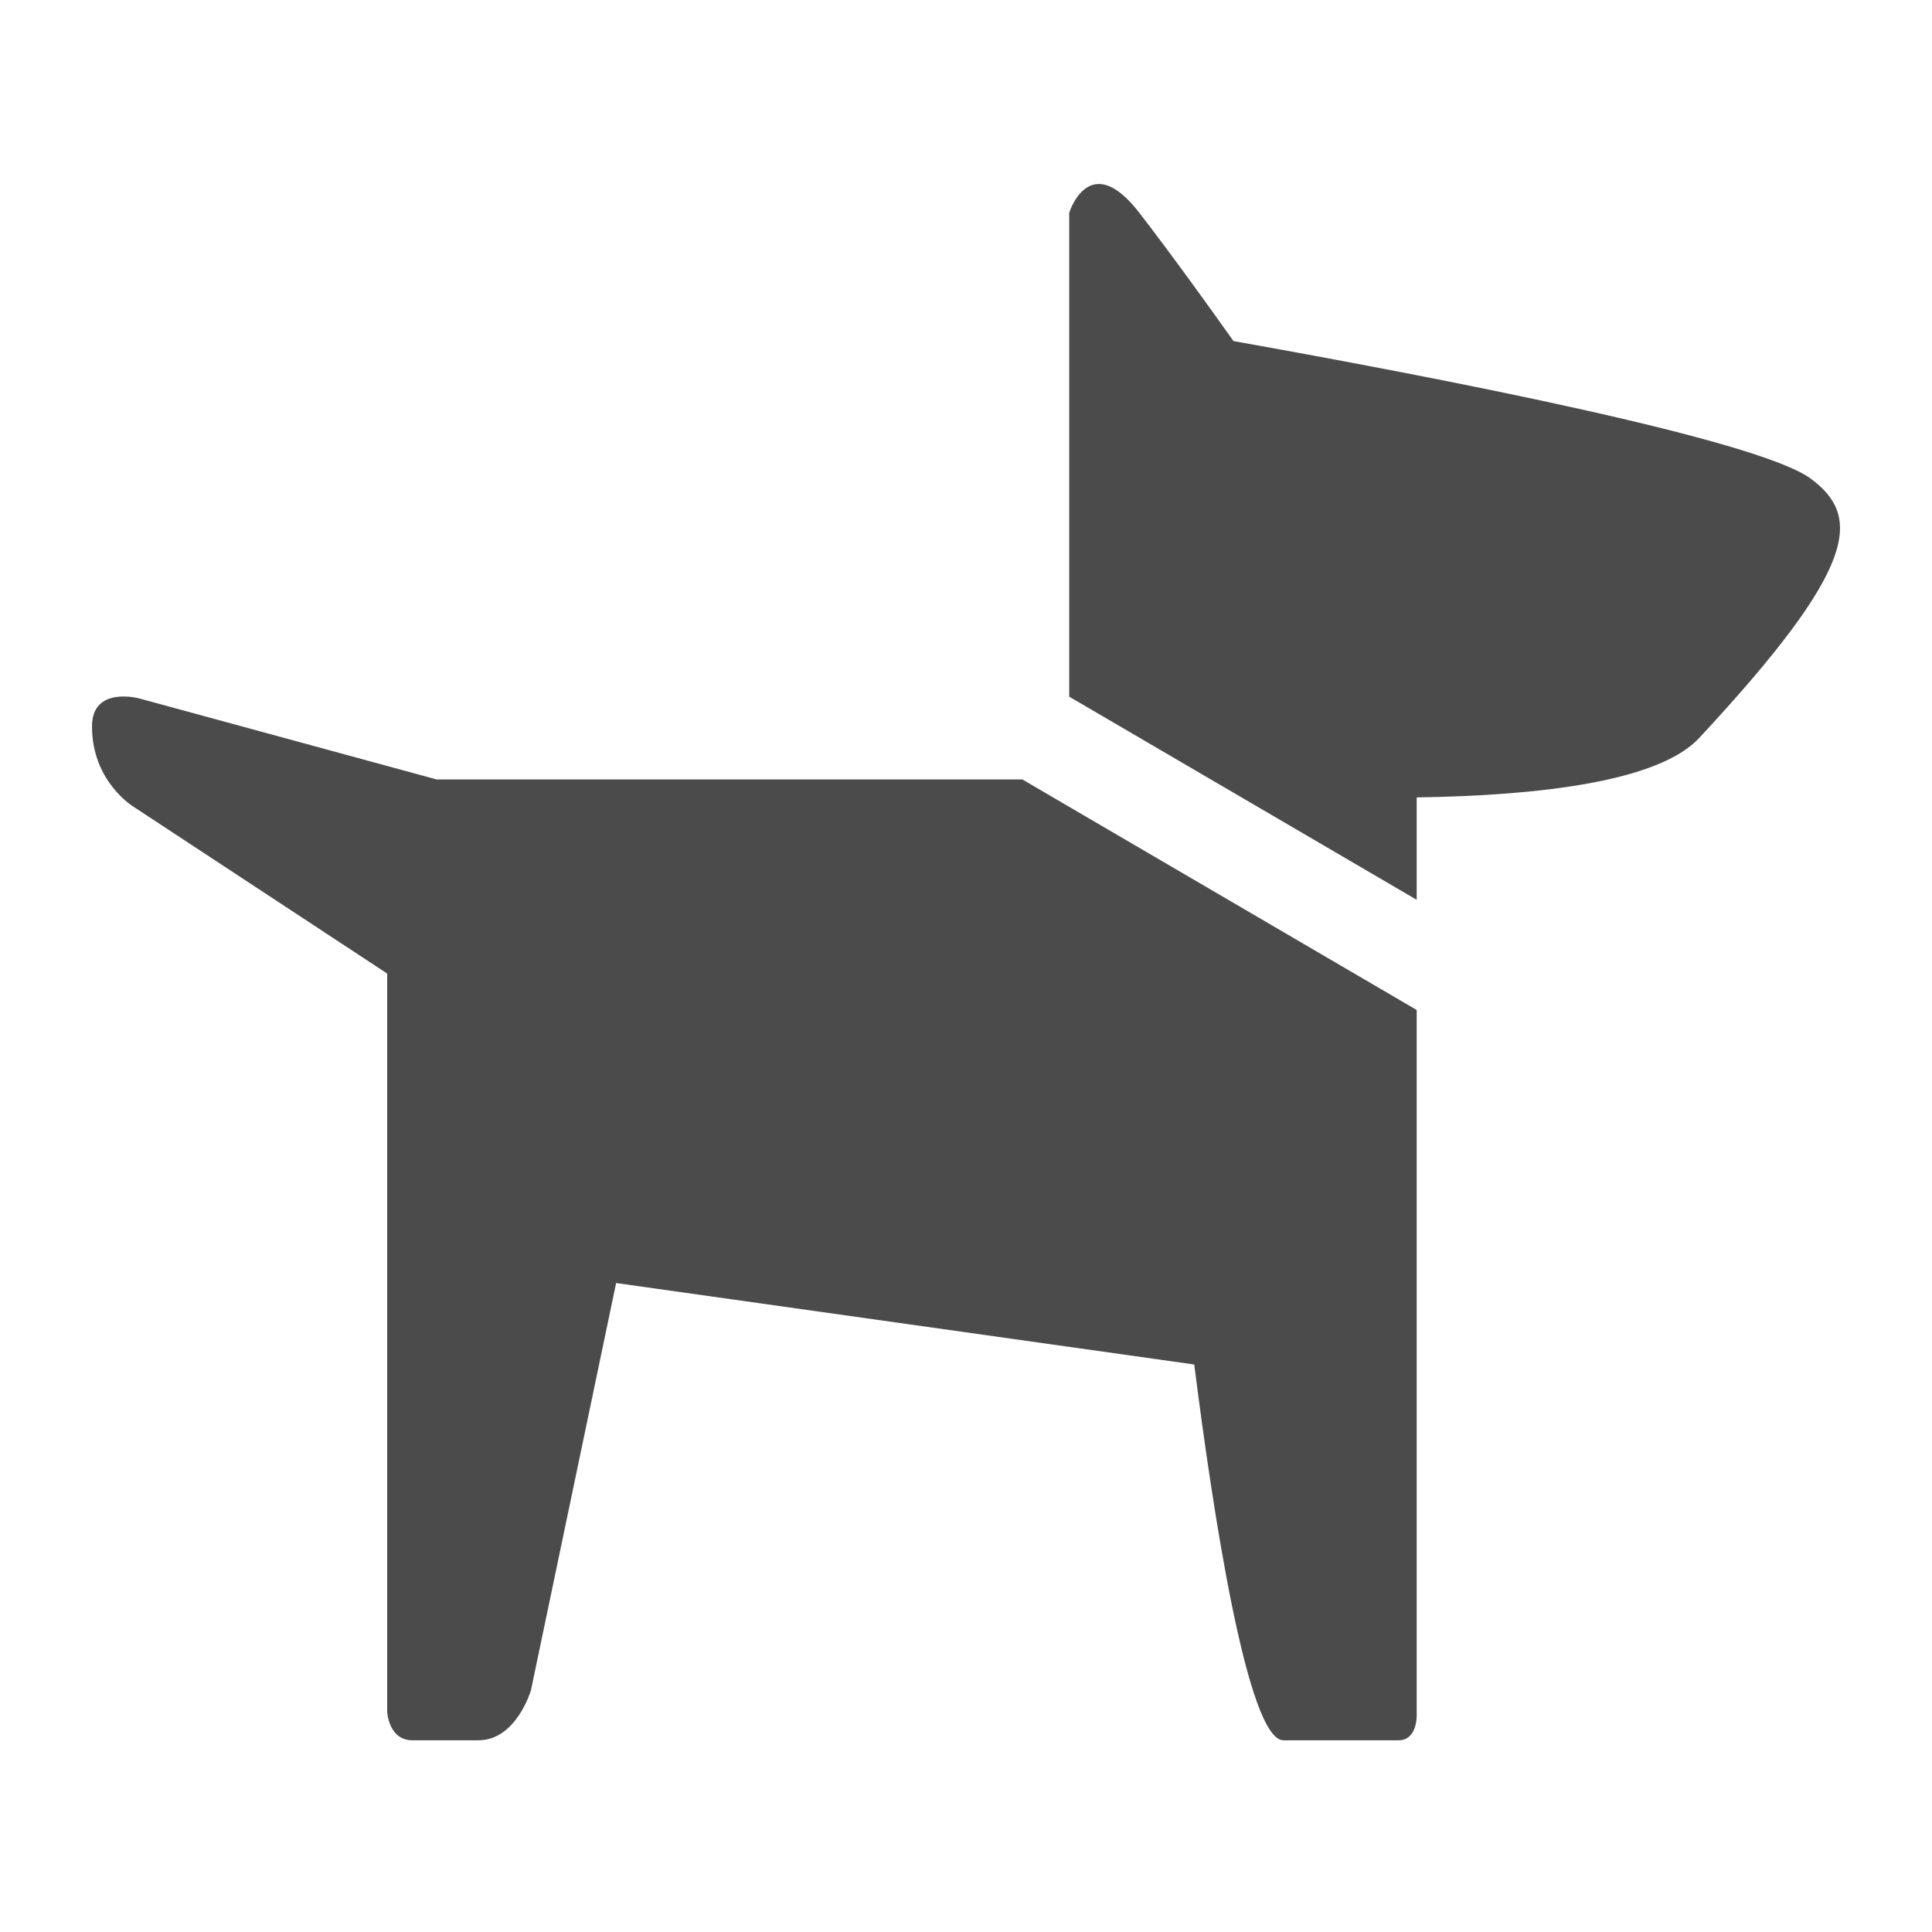 <?xml version="1.0" encoding="UTF-8" standalone="no"?>
<svg width="42px" height="42px" viewBox="0 0 42 42" version="1.1" xmlns="http://www.w3.org/2000/svg" xmlns:xlink="http://www.w3.org/1999/xlink">
    <!-- Generator: Sketch 41.2 (35397) - http://www.bohemiancoding.com/sketch -->
    <title>icon-dog</title>
    <desc>Created with Sketch.</desc>
    <defs></defs>
    <g id="Page-1" stroke="none" stroke-width="1" fill="none" fill-rule="evenodd">
        <g id="icon-dog" fill="#4B4B4B">
            <path d="M22.226,16.945 L9.494,16.945 L3.026,15.183 C3.026,15.183 2,14.904 2,15.79 C2,17.005 2.912,17.544 2.912,17.544 L8.417,21.164 L8.417,37.213 C8.417,37.213 8.447,37.832 8.963,37.832 L10.402,37.832 C11.224,37.832 11.542,36.747 11.542,36.747 L13.394,27.892 L25.962,29.663 C26.359,32.806 27.117,37.832 27.901,37.832 L30.405,37.832 C30.814,37.832 30.798,37.286 30.798,37.286 L30.798,21.956 L22.226,16.945 Z M39.368,10.408 C38.217,9.55 31.204,8.197 26.815,7.415 C26.271,6.648 25.469,5.534 24.767,4.625 C23.68,3.218 23.244,4.625 23.244,4.625 L23.244,15.145 L30.798,19.561 L30.798,17.335 C33.483,17.295 36.06,16.988 36.939,16.043 C40.405,12.317 40.469,11.229 39.368,10.408 Z" id="Combined-Shape"></path>
        </g>
    </g>
</svg>